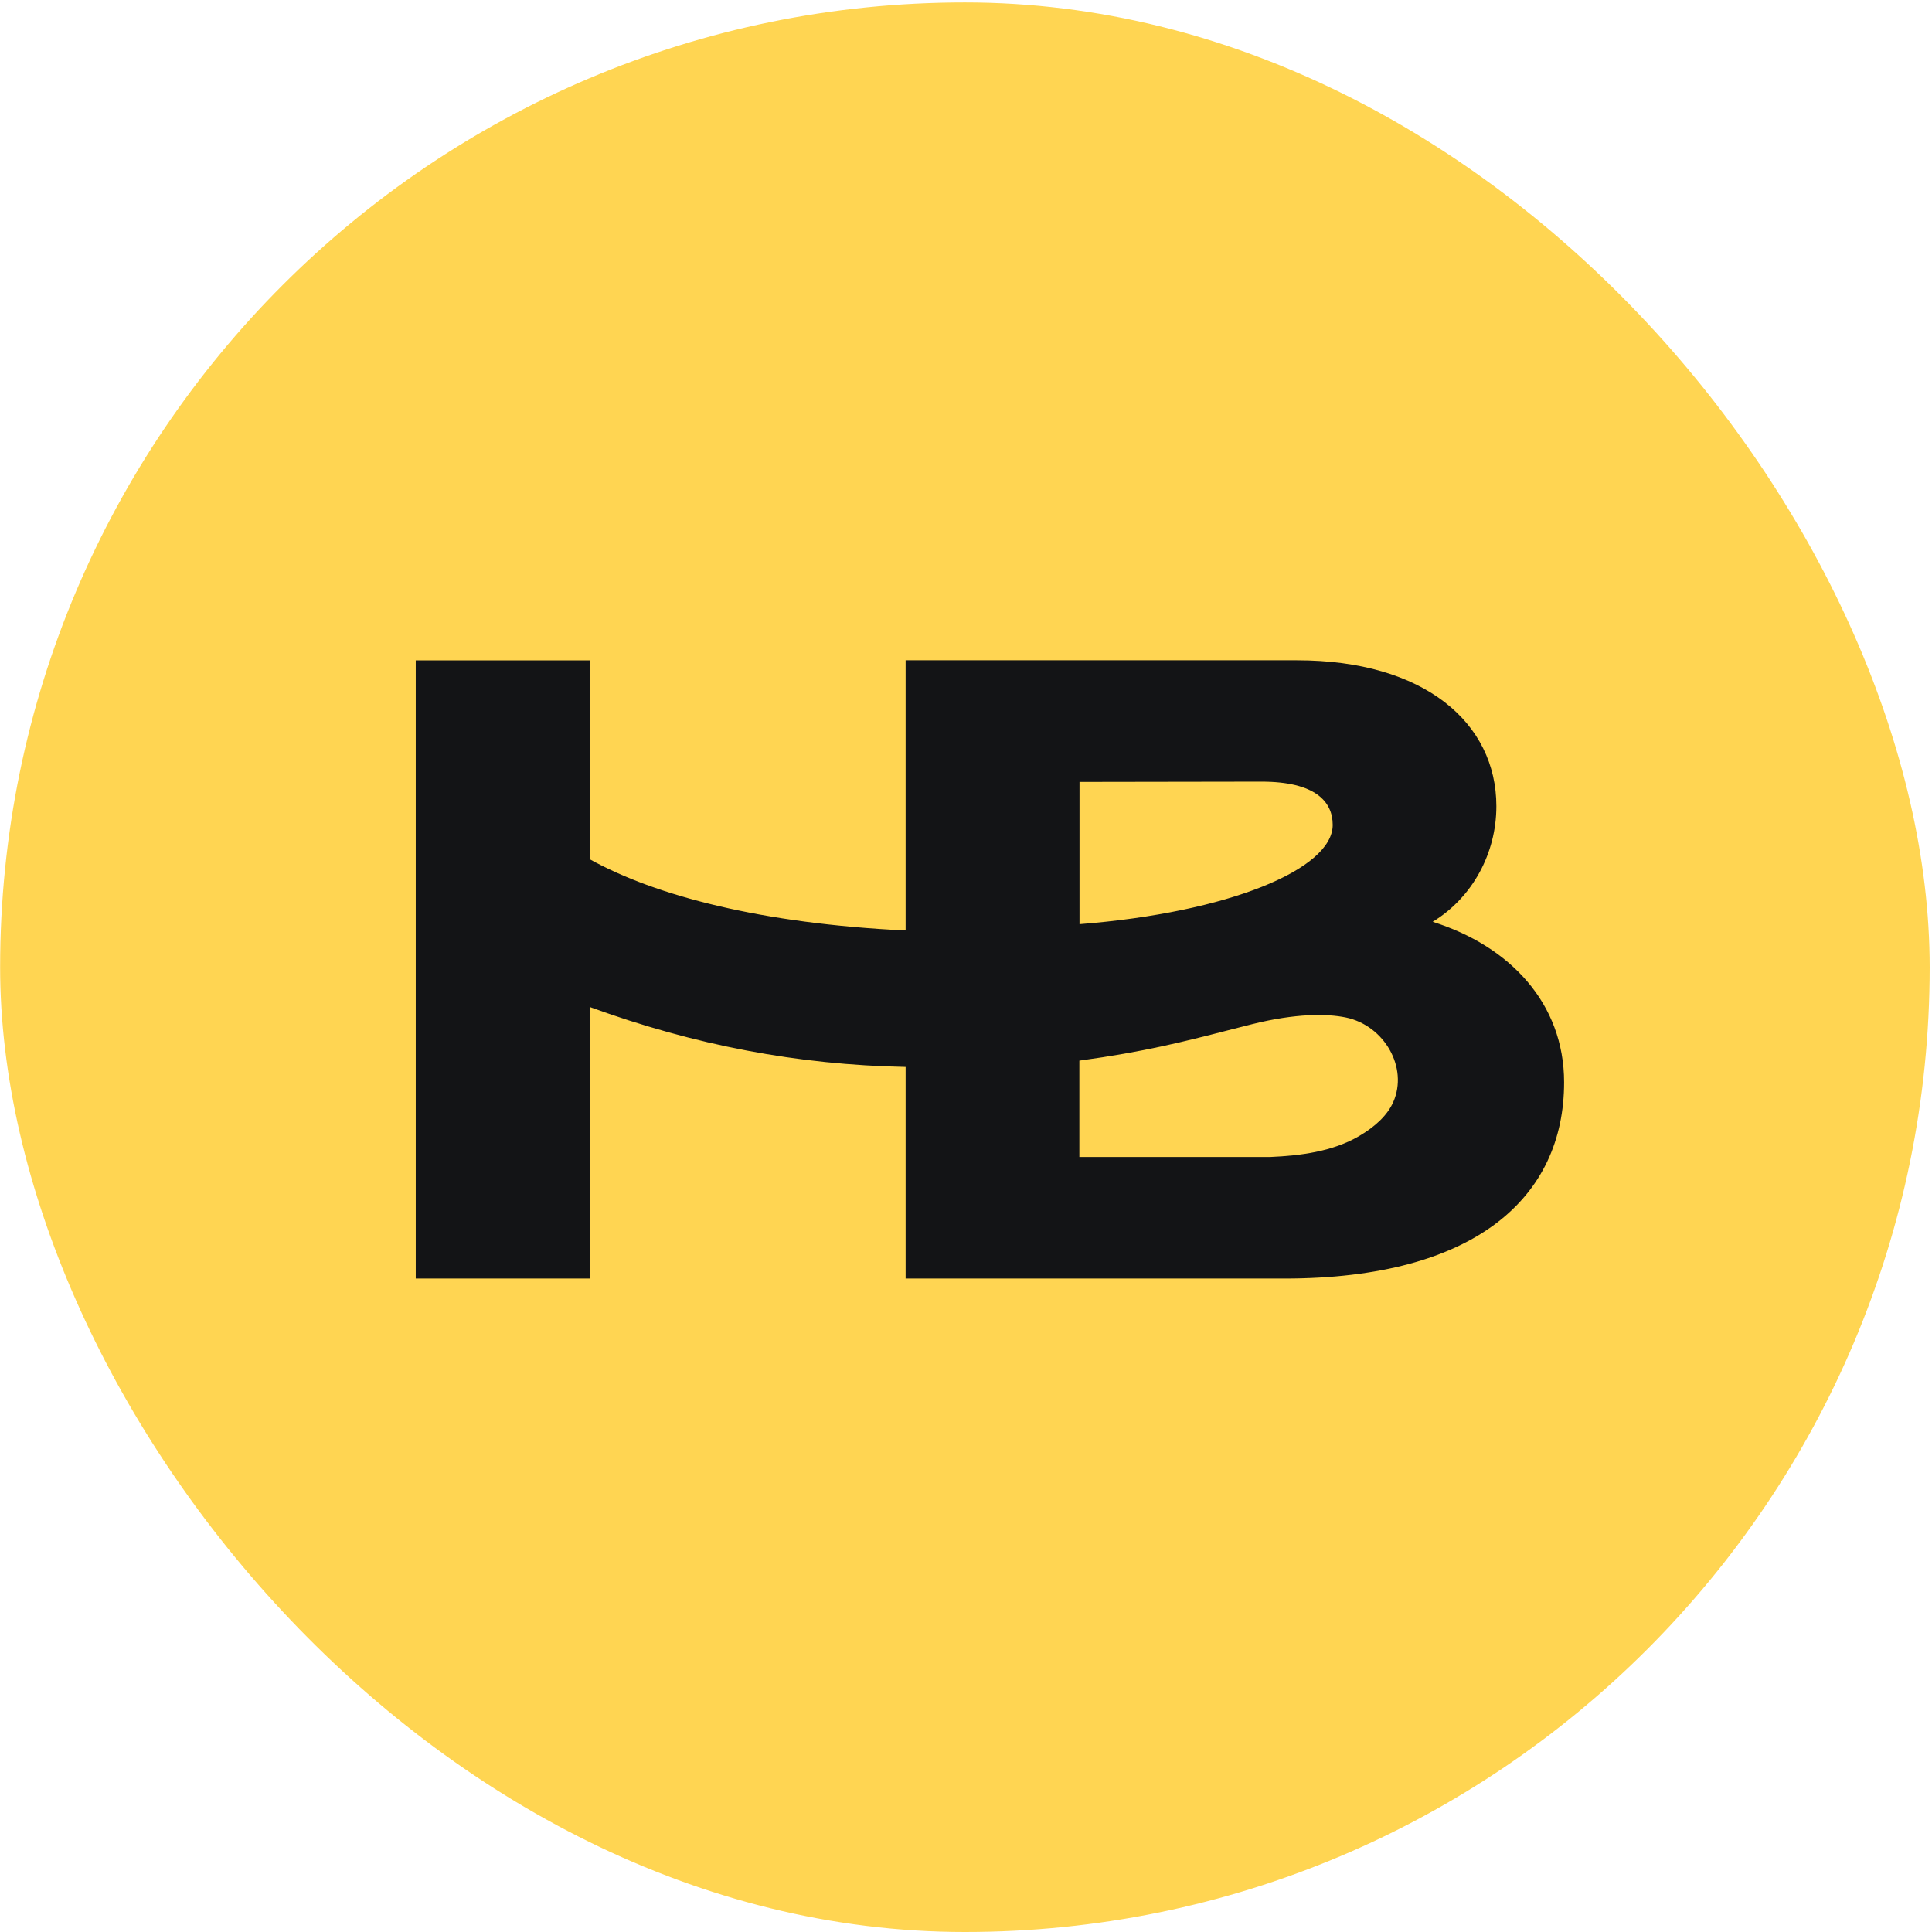 <svg width="237" height="237" viewBox="0 0 237 237" fill="none" xmlns="http://www.w3.org/2000/svg">
<rect x="0.015" y="0.299" width="236.7" height="236.701" rx="118.35" fill="#FFD552"/>
<path fill-rule="evenodd" clip-rule="evenodd" d="M175.757 113.073C180.652 110.081 183.561 104.655 183.561 98.898C183.561 88.674 174.723 81 159.113 81H111.093V114.142C93.436 113.308 80.391 109.881 72.332 105.4V81.007H51V156.84H72.332V123.526C85.252 128.228 97.841 130.62 111.093 130.882V156.84H157.548C181.052 156.84 191.869 146.829 191.869 132.771C191.869 123.077 185.216 116.052 175.75 113.08L175.757 113.073ZM132.424 95.92L154.749 95.885C161.347 95.885 163.484 98.326 163.484 101.194C163.484 106.627 150.716 111.936 132.424 113.37V95.92ZM166.7 139.376C168.754 138.176 170.209 136.77 170.905 135.204C172.787 130.978 169.823 125.793 165.093 124.814C162.742 124.332 158.929 124.311 153.655 125.621C152.559 125.894 151.496 126.167 150.439 126.439C145.332 127.751 140.358 129.03 132.406 130.109V141.927H155.827C159.529 141.768 163.459 141.265 166.7 139.376Z" fill="#131416"/>
</svg>
